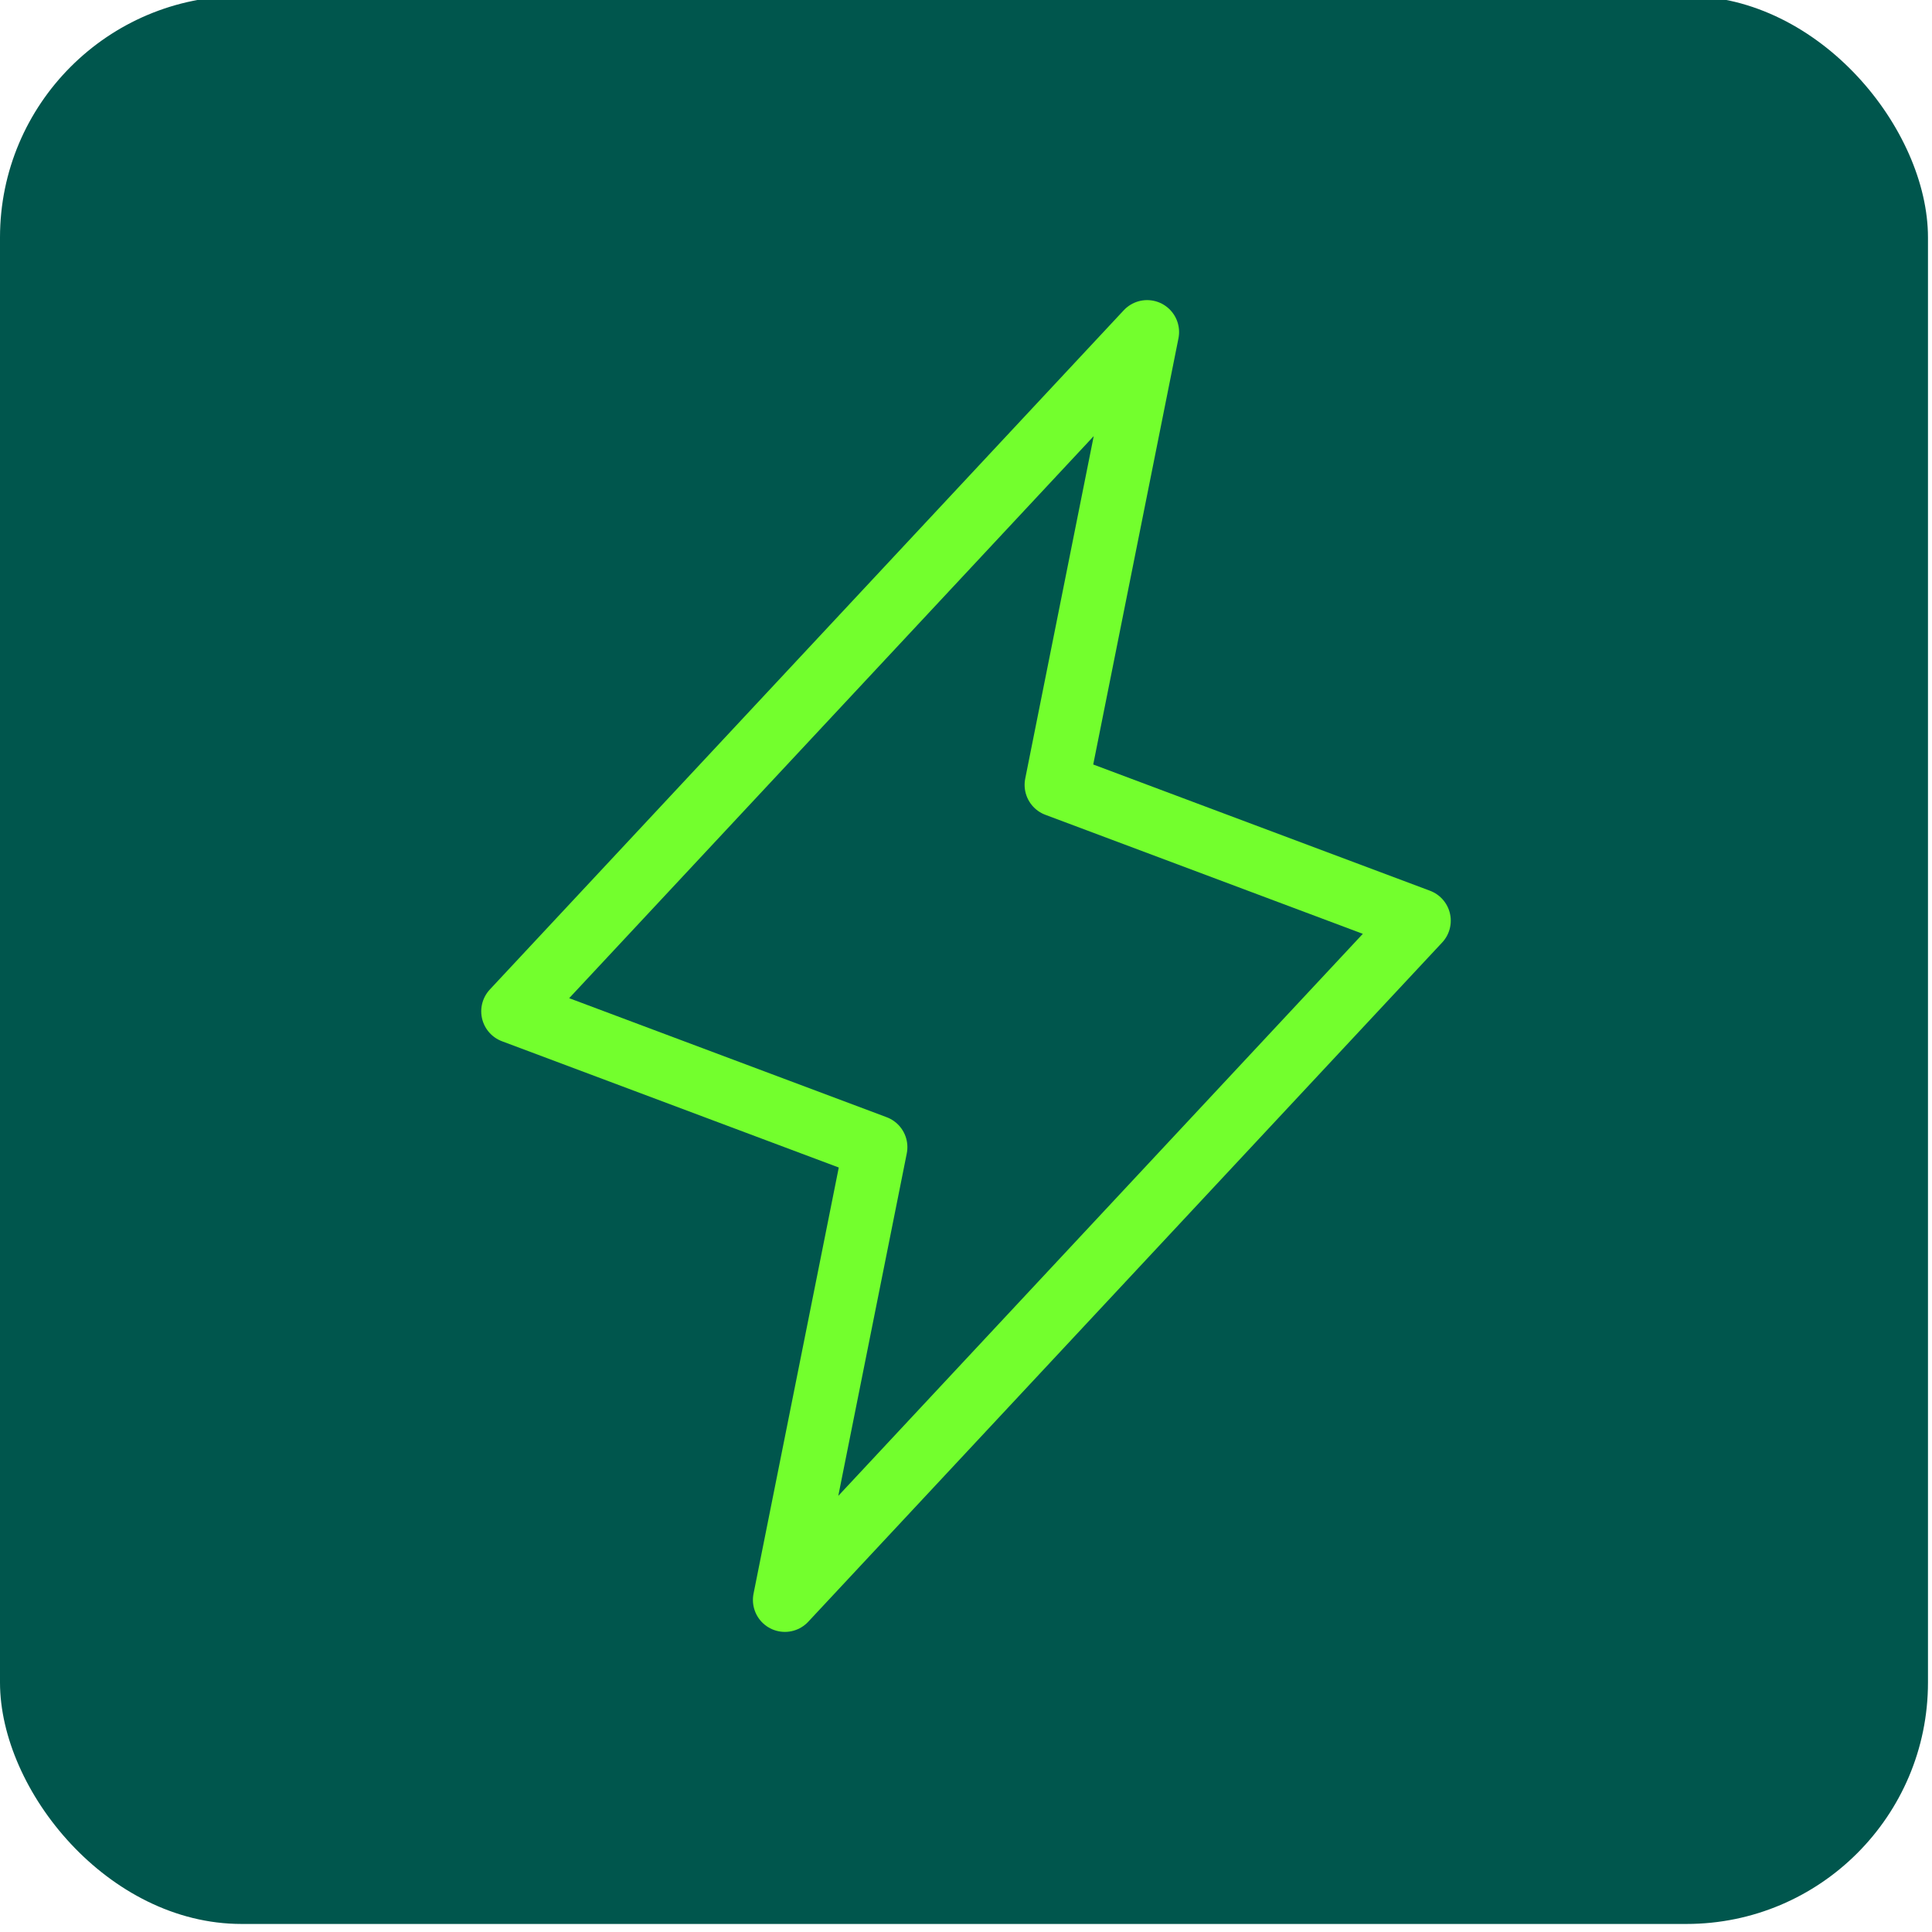 <svg viewBox="0 0 240 240" xmlns="http://www.w3.org/2000/svg">
  <defs>
    <style>
      .cls-1, .cls-2 {
        fill: none;
      }

      .cls-3 {
        fill: #00564d;
      }

      .cls-2 {
        stroke: #73ff2d;
        stroke-linecap: round;
        stroke-linejoin: round;
        stroke-width: 7.94px;
      }
    </style>
  </defs>
  <g id="Layer_1">
    <rect ry="30" rx="30" height="239.5" width="239.5" y="-.5" x="0" class="cls-3"></rect>
  </g>
  <g id="center">
    <g>
      <rect height="180" width="180" y="30" x="30" class="cls-1"></rect>
      <polygon points="142.5 41.25 131.25 97.5 176.25 114.37 97.5 198.75 108.75 142.5 63.75 125.63 142.5 41.25" class="cls-2"></polygon>
    </g>
  </g>
</svg>